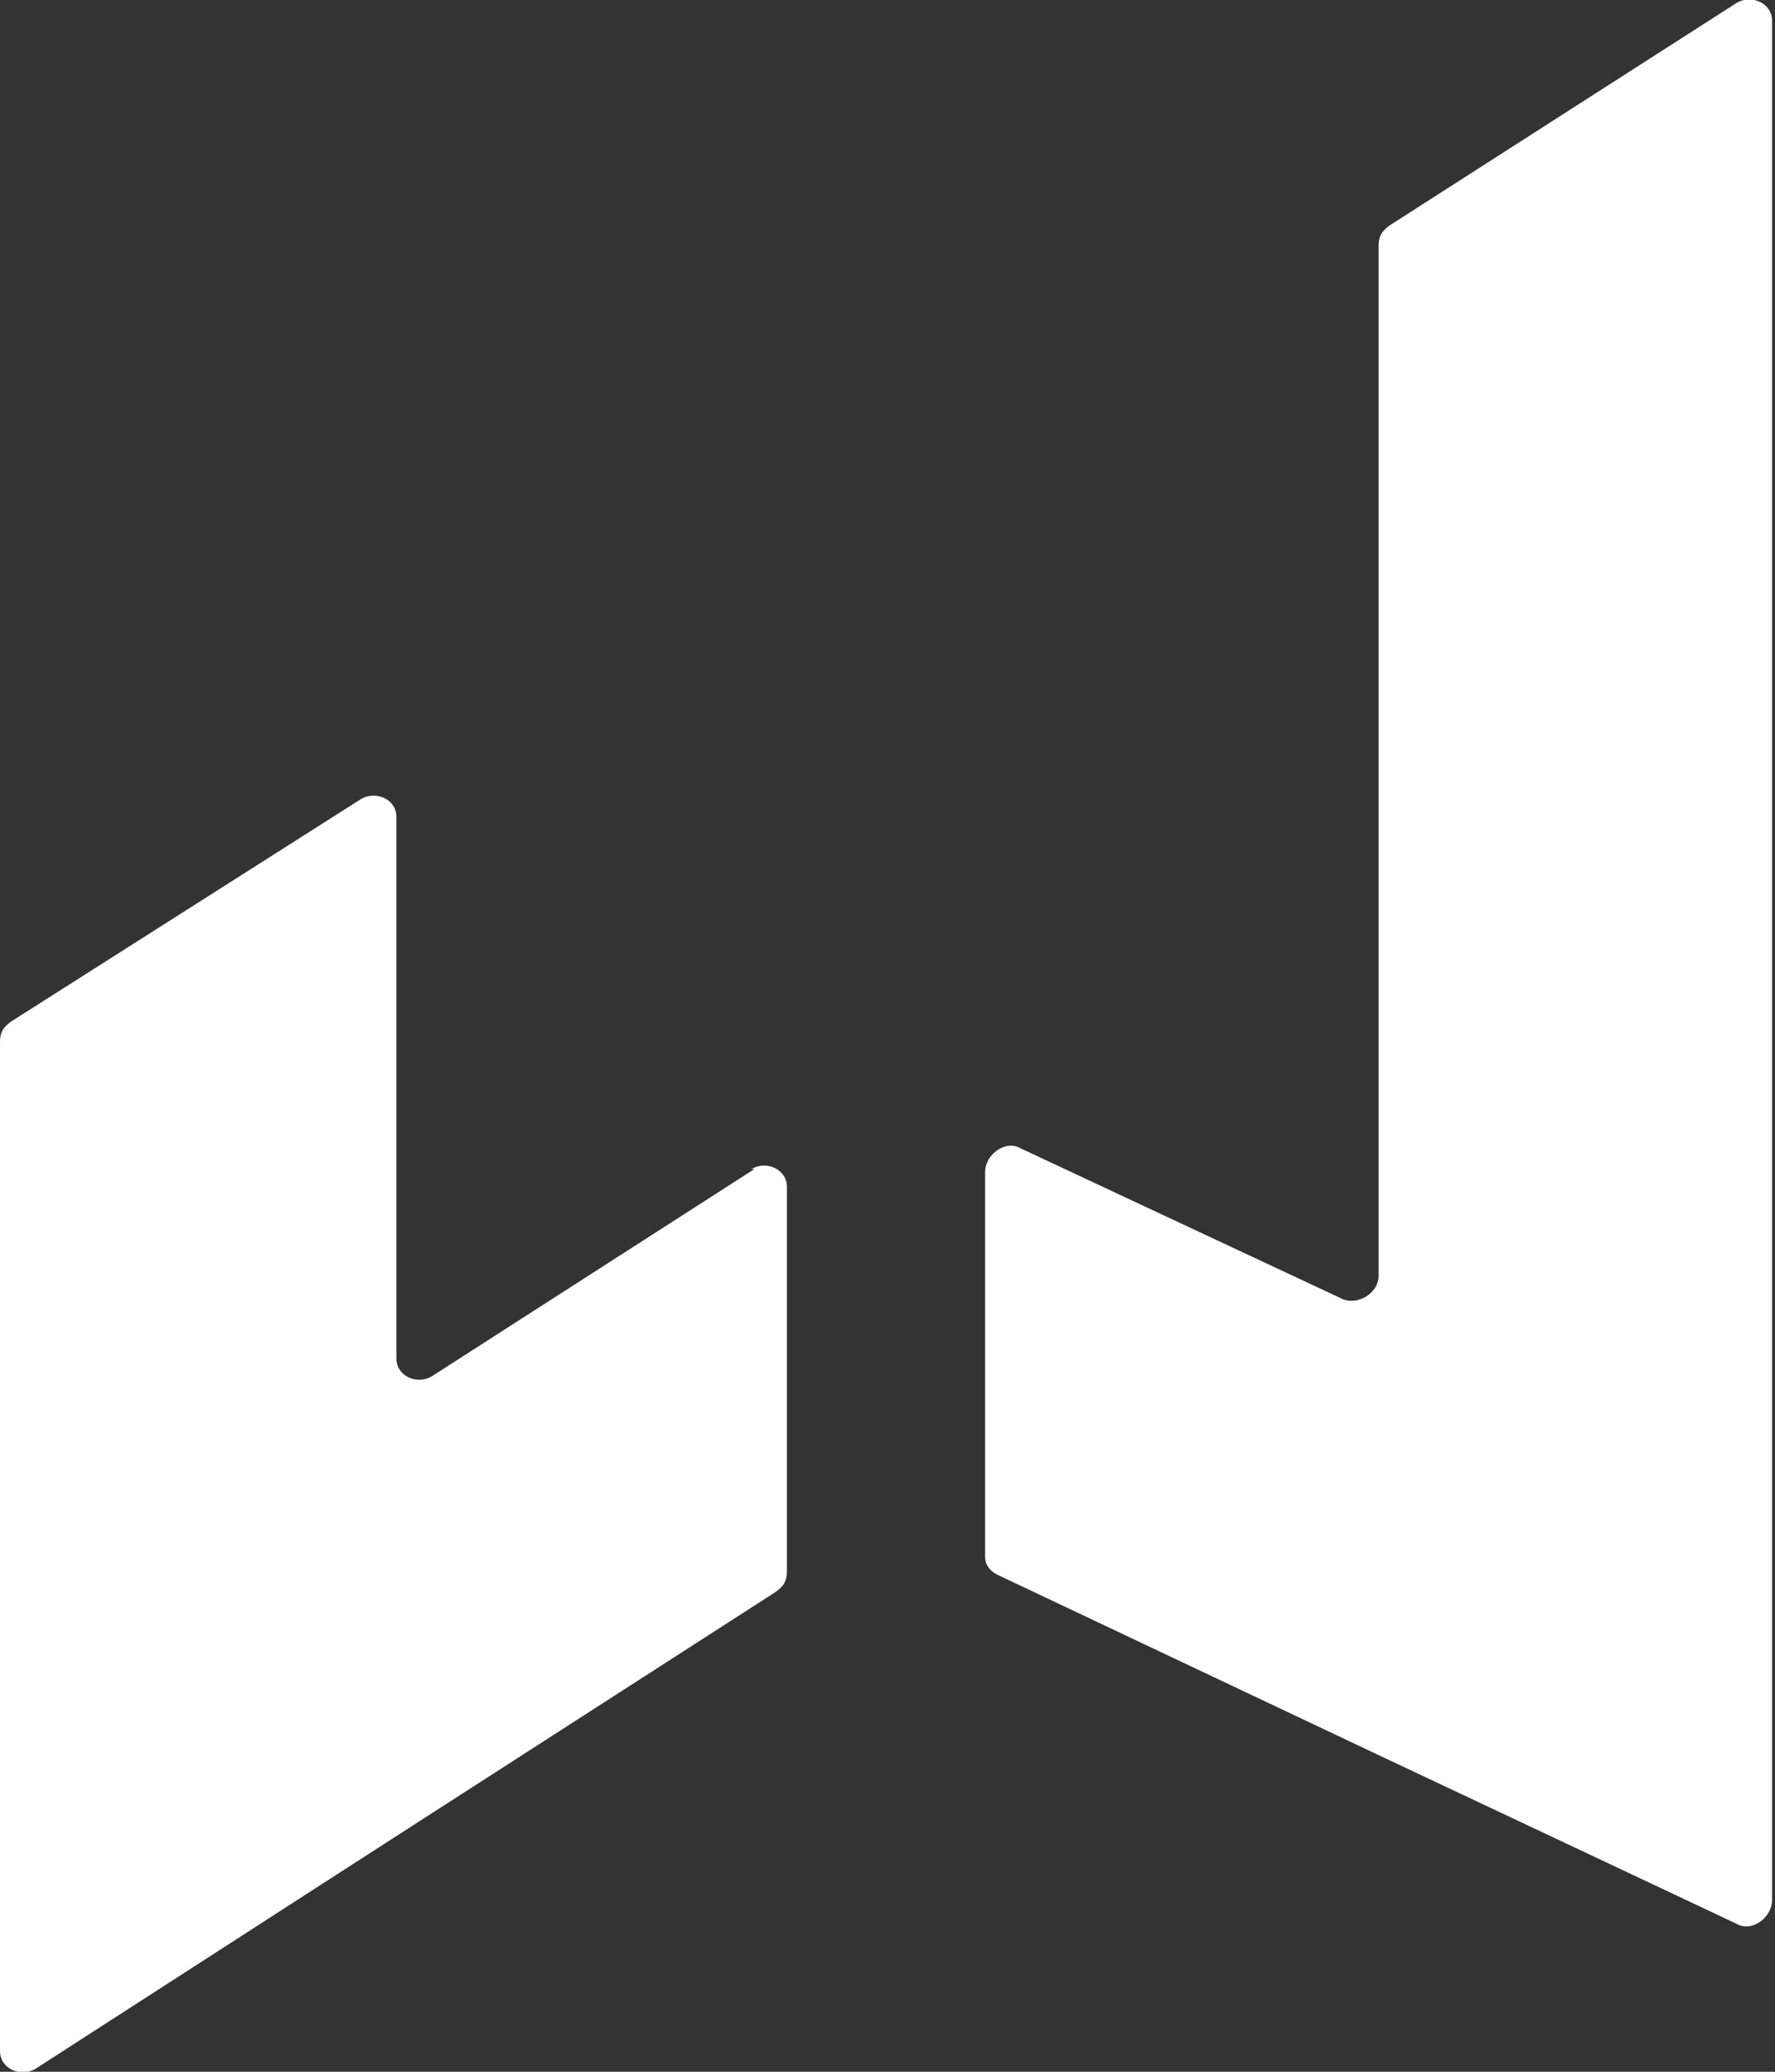 <?xml version="1.0" encoding="UTF-8"?> <svg xmlns="http://www.w3.org/2000/svg" xmlns:xlink="http://www.w3.org/1999/xlink" id="Ebene_1" version="1.1" viewBox="0 0 60 70"><rect x="0" y="0" width="60" height="70" fill="#333333" stroke="none"/><defs><style> .st0 { fill: none; } .st1 { fill: #fff; } .st2 { clip-path: url(#clippath); } </style><clipPath id="clippath"><rect class="st0" width="60" height="70"></rect></clipPath></defs><g class="st2"><path class="st1" d="M25.5,39.5l-10.9,7c-.5.3-1.2,0-1.2-.6v-18.3c0-.6-.7-.9-1.2-.6L.4,34.5c-.3.2-.4.4-.4.7v34.1c0,.6.7.9,1.2.6l12.1-7.8,12.9-8.3c.3-.2.4-.4.4-.7v-13c0-.6-.7-.9-1.2-.6"></path><path class="st1" d="M46.6,59.3l12.1,5.7c.5.3,1.2-.2,1.2-.8V.7c0-.6-.7-.9-1.2-.6l-11.7,7.5c-.3.2-.4.4-.4.7v34.8c0,.6-.7,1-1.2.8l-10.9-5.1c-.5-.3-1.2.2-1.2.8v13c0,.3.2.5.4.6l12.9,6.1Z"></path></g></svg> 